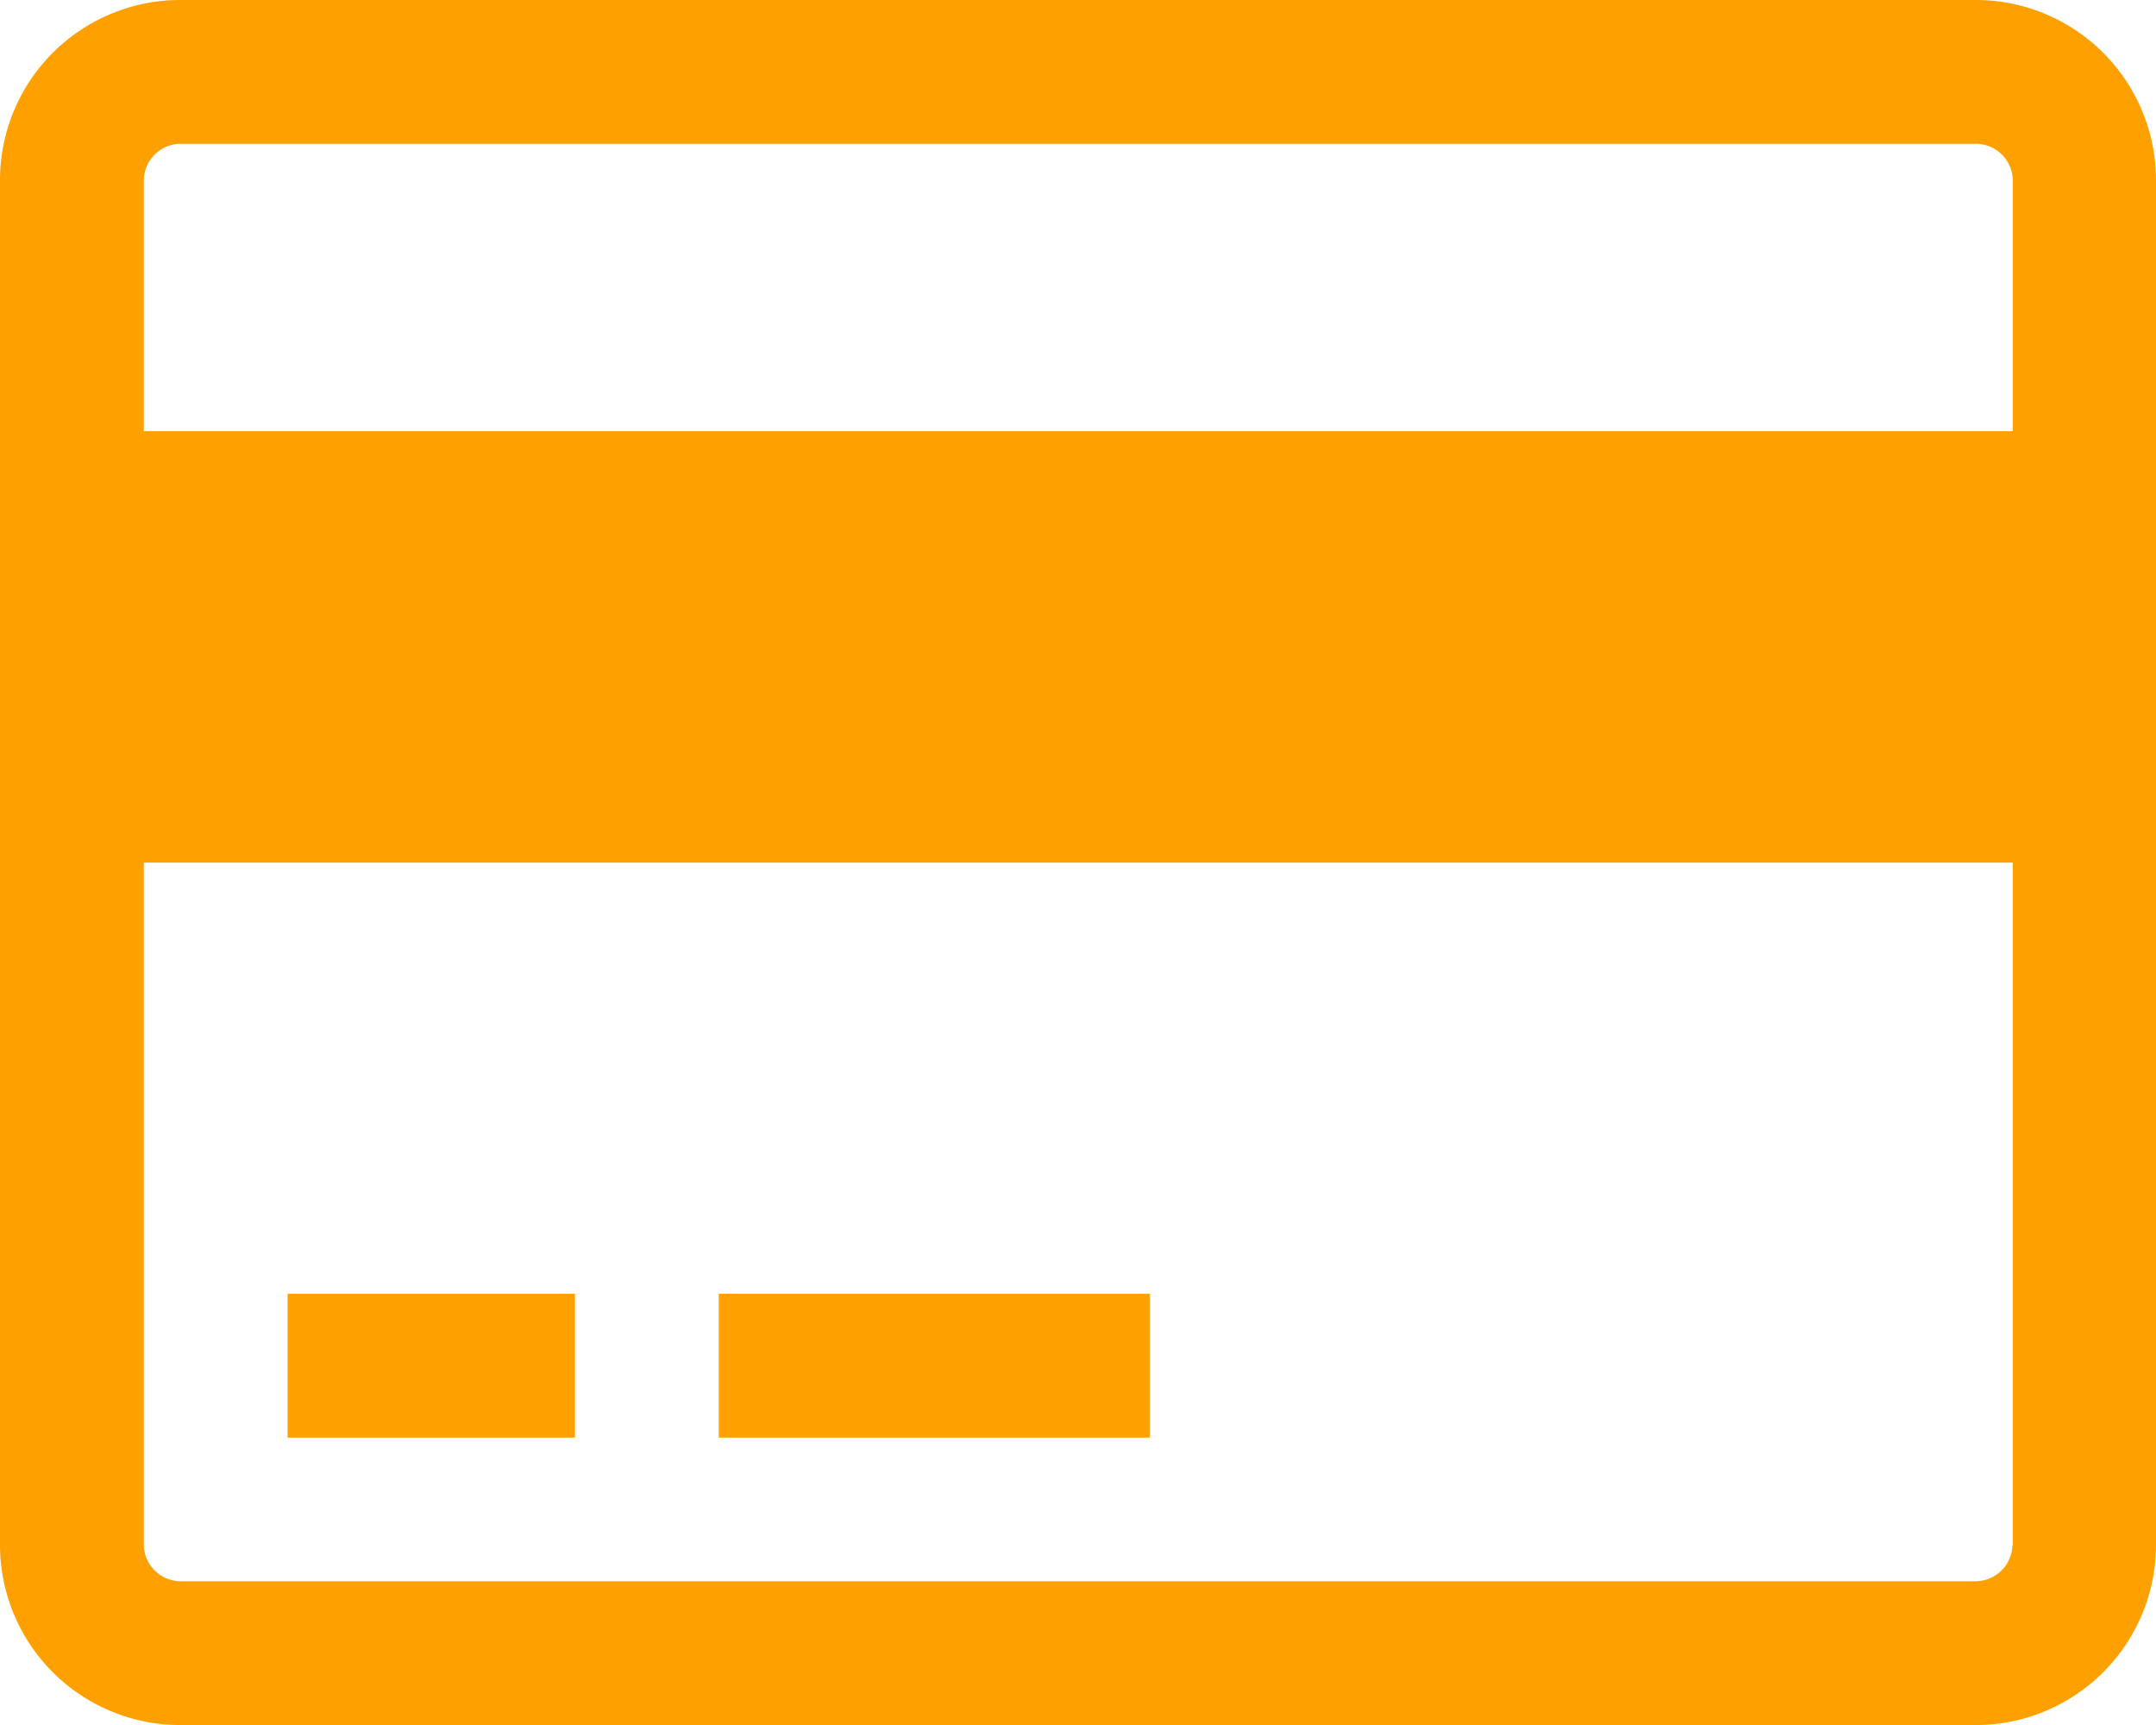 <svg id="Layer_1" data-name="Layer 1" xmlns="http://www.w3.org/2000/svg" viewBox="0 0 116.51 93.21"><defs><style>.cls-1{fill:#FFA001;}</style></defs><title>ico-pay</title><path class="cls-1" d="M116.51,9.71V83.5a9.74,9.74,0,0,1-9.71,9.71H9.71A9.74,9.74,0,0,1,0,83.5V9.71A9.74,9.74,0,0,1,9.71,0H106.8A9.74,9.74,0,0,1,116.51,9.71ZM7.77,9.71V23.3h101V9.71a2,2,0,0,0-2-1.94H9.71A2,2,0,0,0,7.77,9.71Zm101,73.79V46.61H7.77V83.5a2,2,0,0,0,1.94,1.94H106.8A2,2,0,0,0,108.75,83.5ZM15.54,69.91H31.07v7.77H15.54Zm23.3,0h23.3v7.77H38.84Z"/></svg>